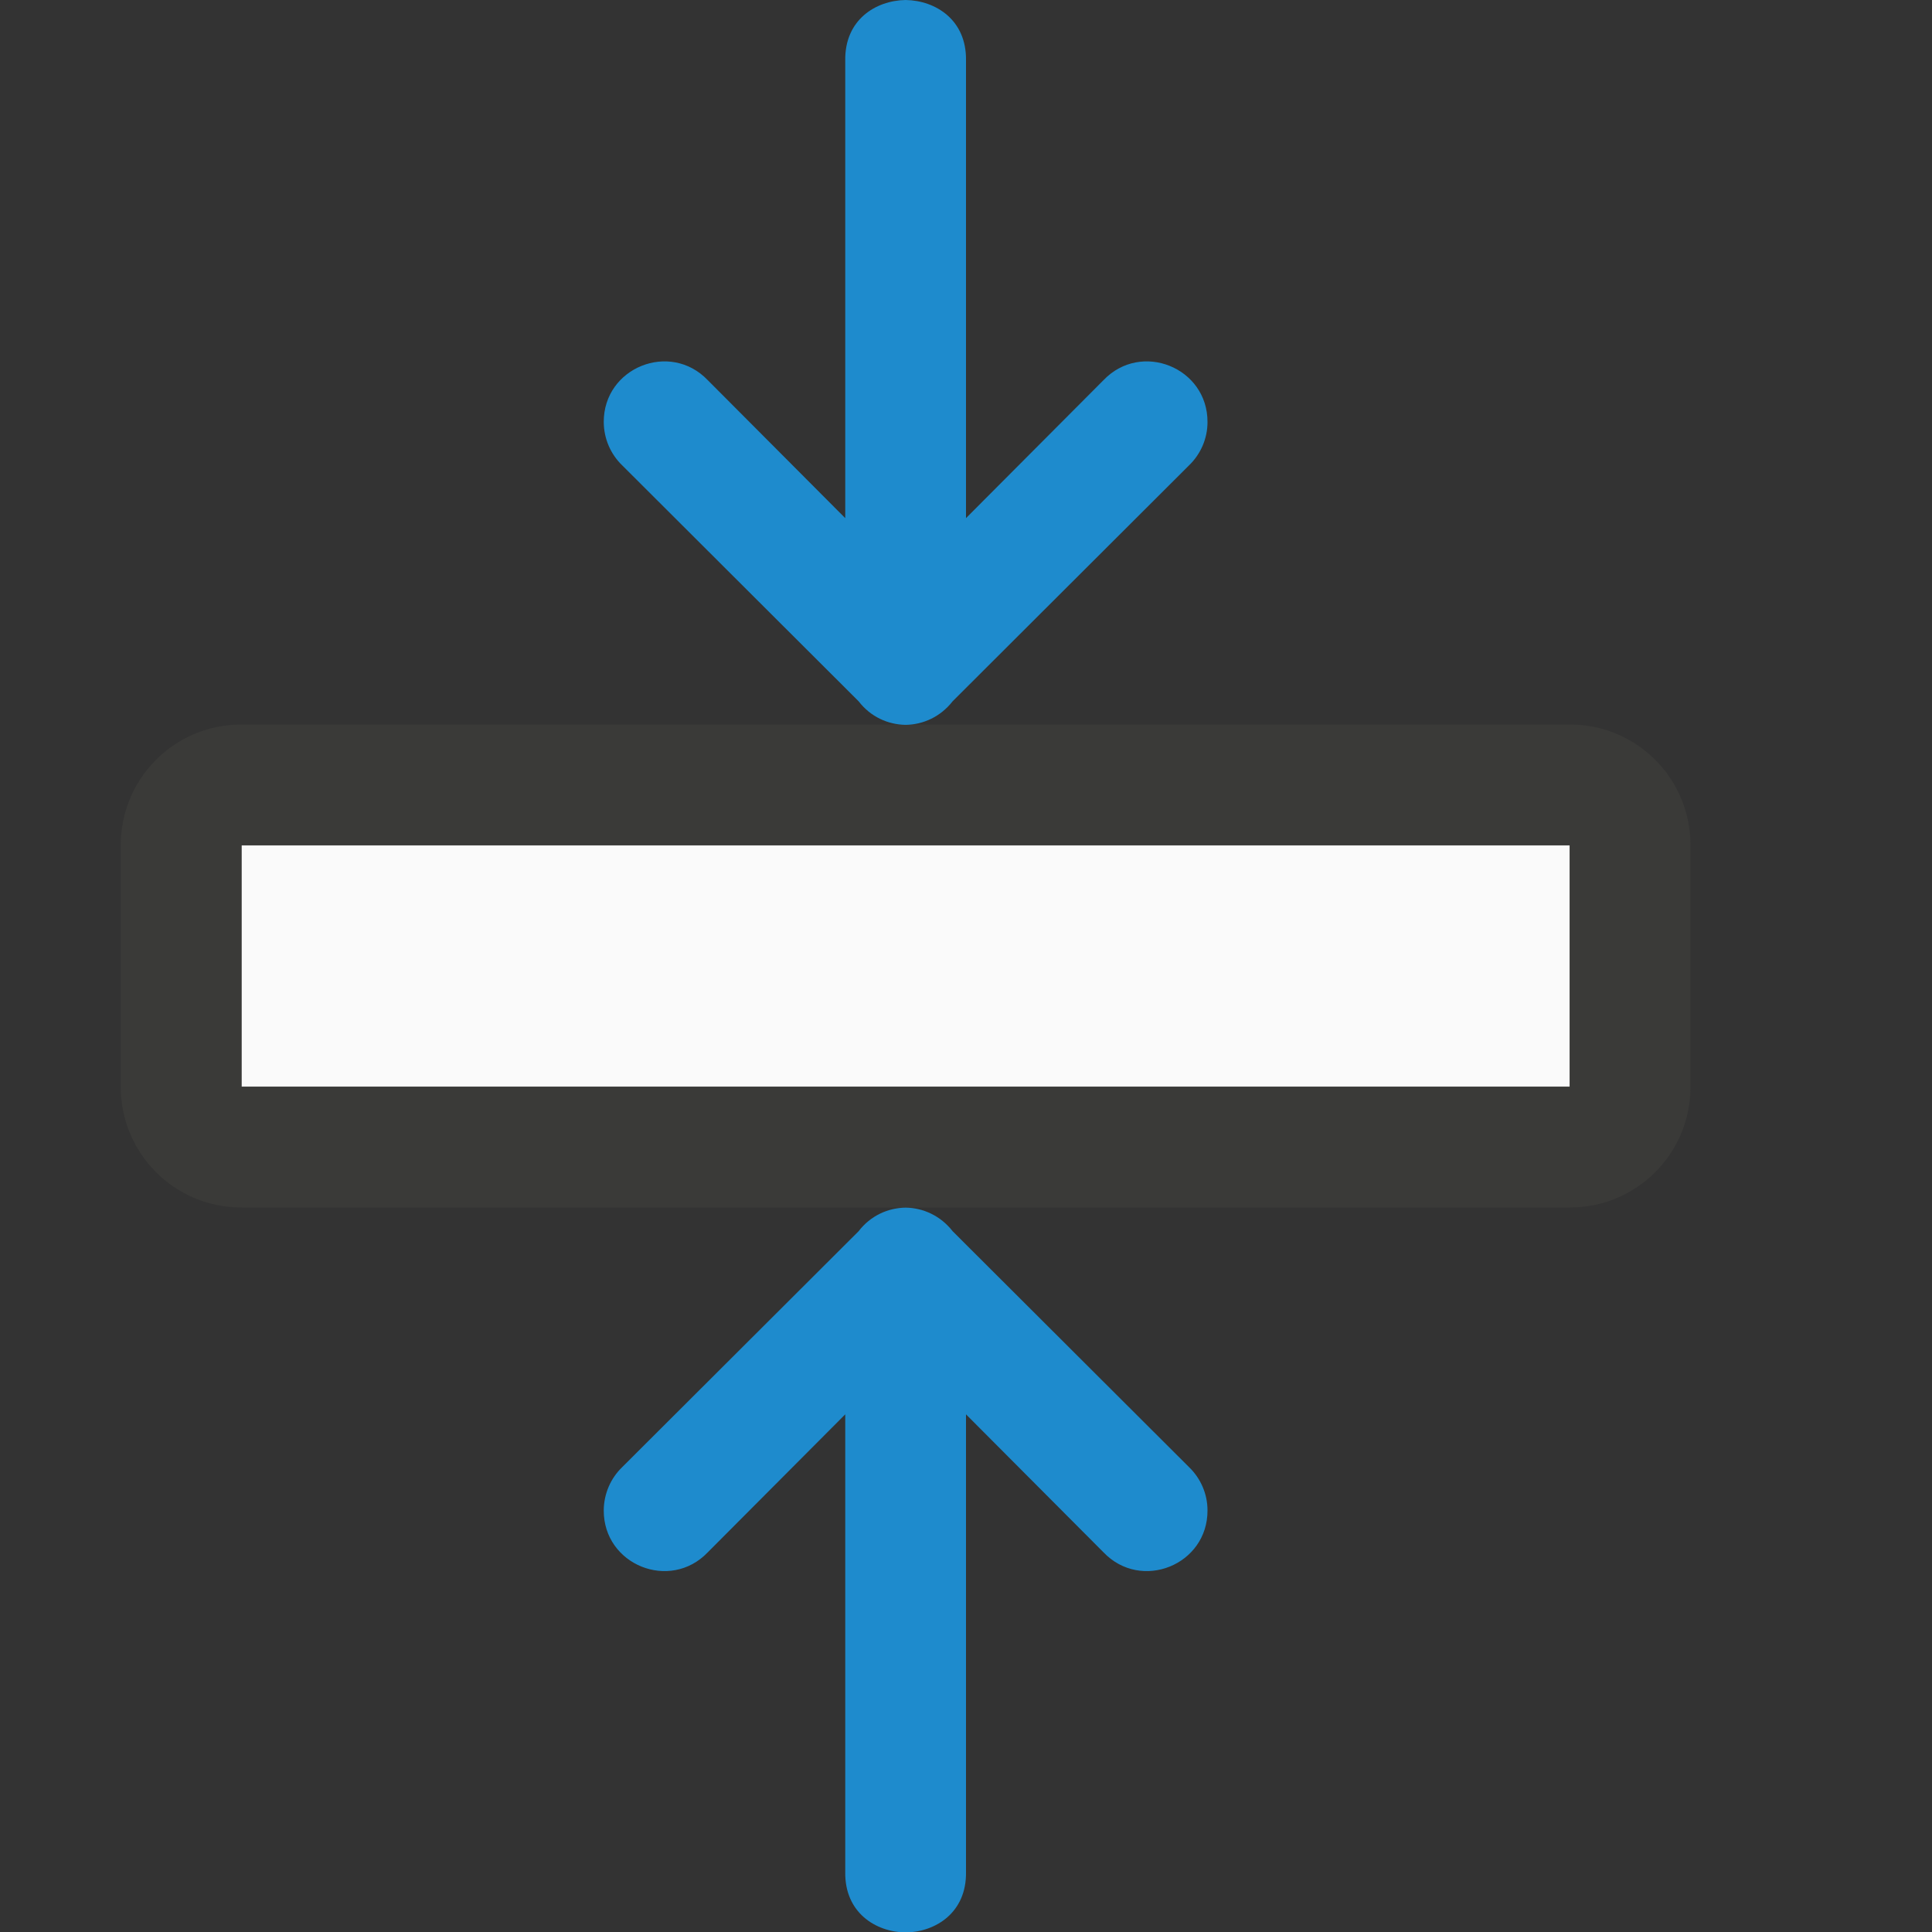 <svg viewBox="0 0 16 16" xmlns="http://www.w3.org/2000/svg">
<rect x="0" y="0" width="16" height="16" fill="#333333" stroke="none"/>
/&amp;amp;gt;<path d="m2 7v2h11v-2z" fill="#fafafa"/><path d="m2 6c-.554 0-1 .446-1 1v2c0 .554.446 1 1 1h11c.554 0 1-.446 1-1v-2c0-.554-.446-1-1-1zm0 1h11v2h-11z" fill="#3a3a38"/><g fill="#1e8bcd"><path d="m7.5 0c-.25.004-.505.166-.5.5v3.791l-1.139-1.143c-.312-.326-.863-.104-.861.348.001.136.056.265.154.359l1.957 1.953c.098.128.243.193.389.195.146-.002.29-.068.389-.195l1.957-1.953c.098-.094.154-.224.154-.359.002-.452-.549-.674-.861-.348l-1.139 1.143v-3.791c.005-.334-.25-.496-.5-.5z"/><path d="m7.5 16.004c-.25-.004-.505-.166-.5-.5v-3.791l-1.139 1.143c-.312.326-.863.104-.861-.348.001-.136.056-.265.154-.359l1.957-1.953c.098-.128.243-.193.389-.195.146.002.29.068.389.195l1.957 1.953c.098.094.154.224.154.359.002.452-.549.674-.861.348l-1.139-1.143v3.791c.005.334-.25.496-.5.5z"/></g></svg>